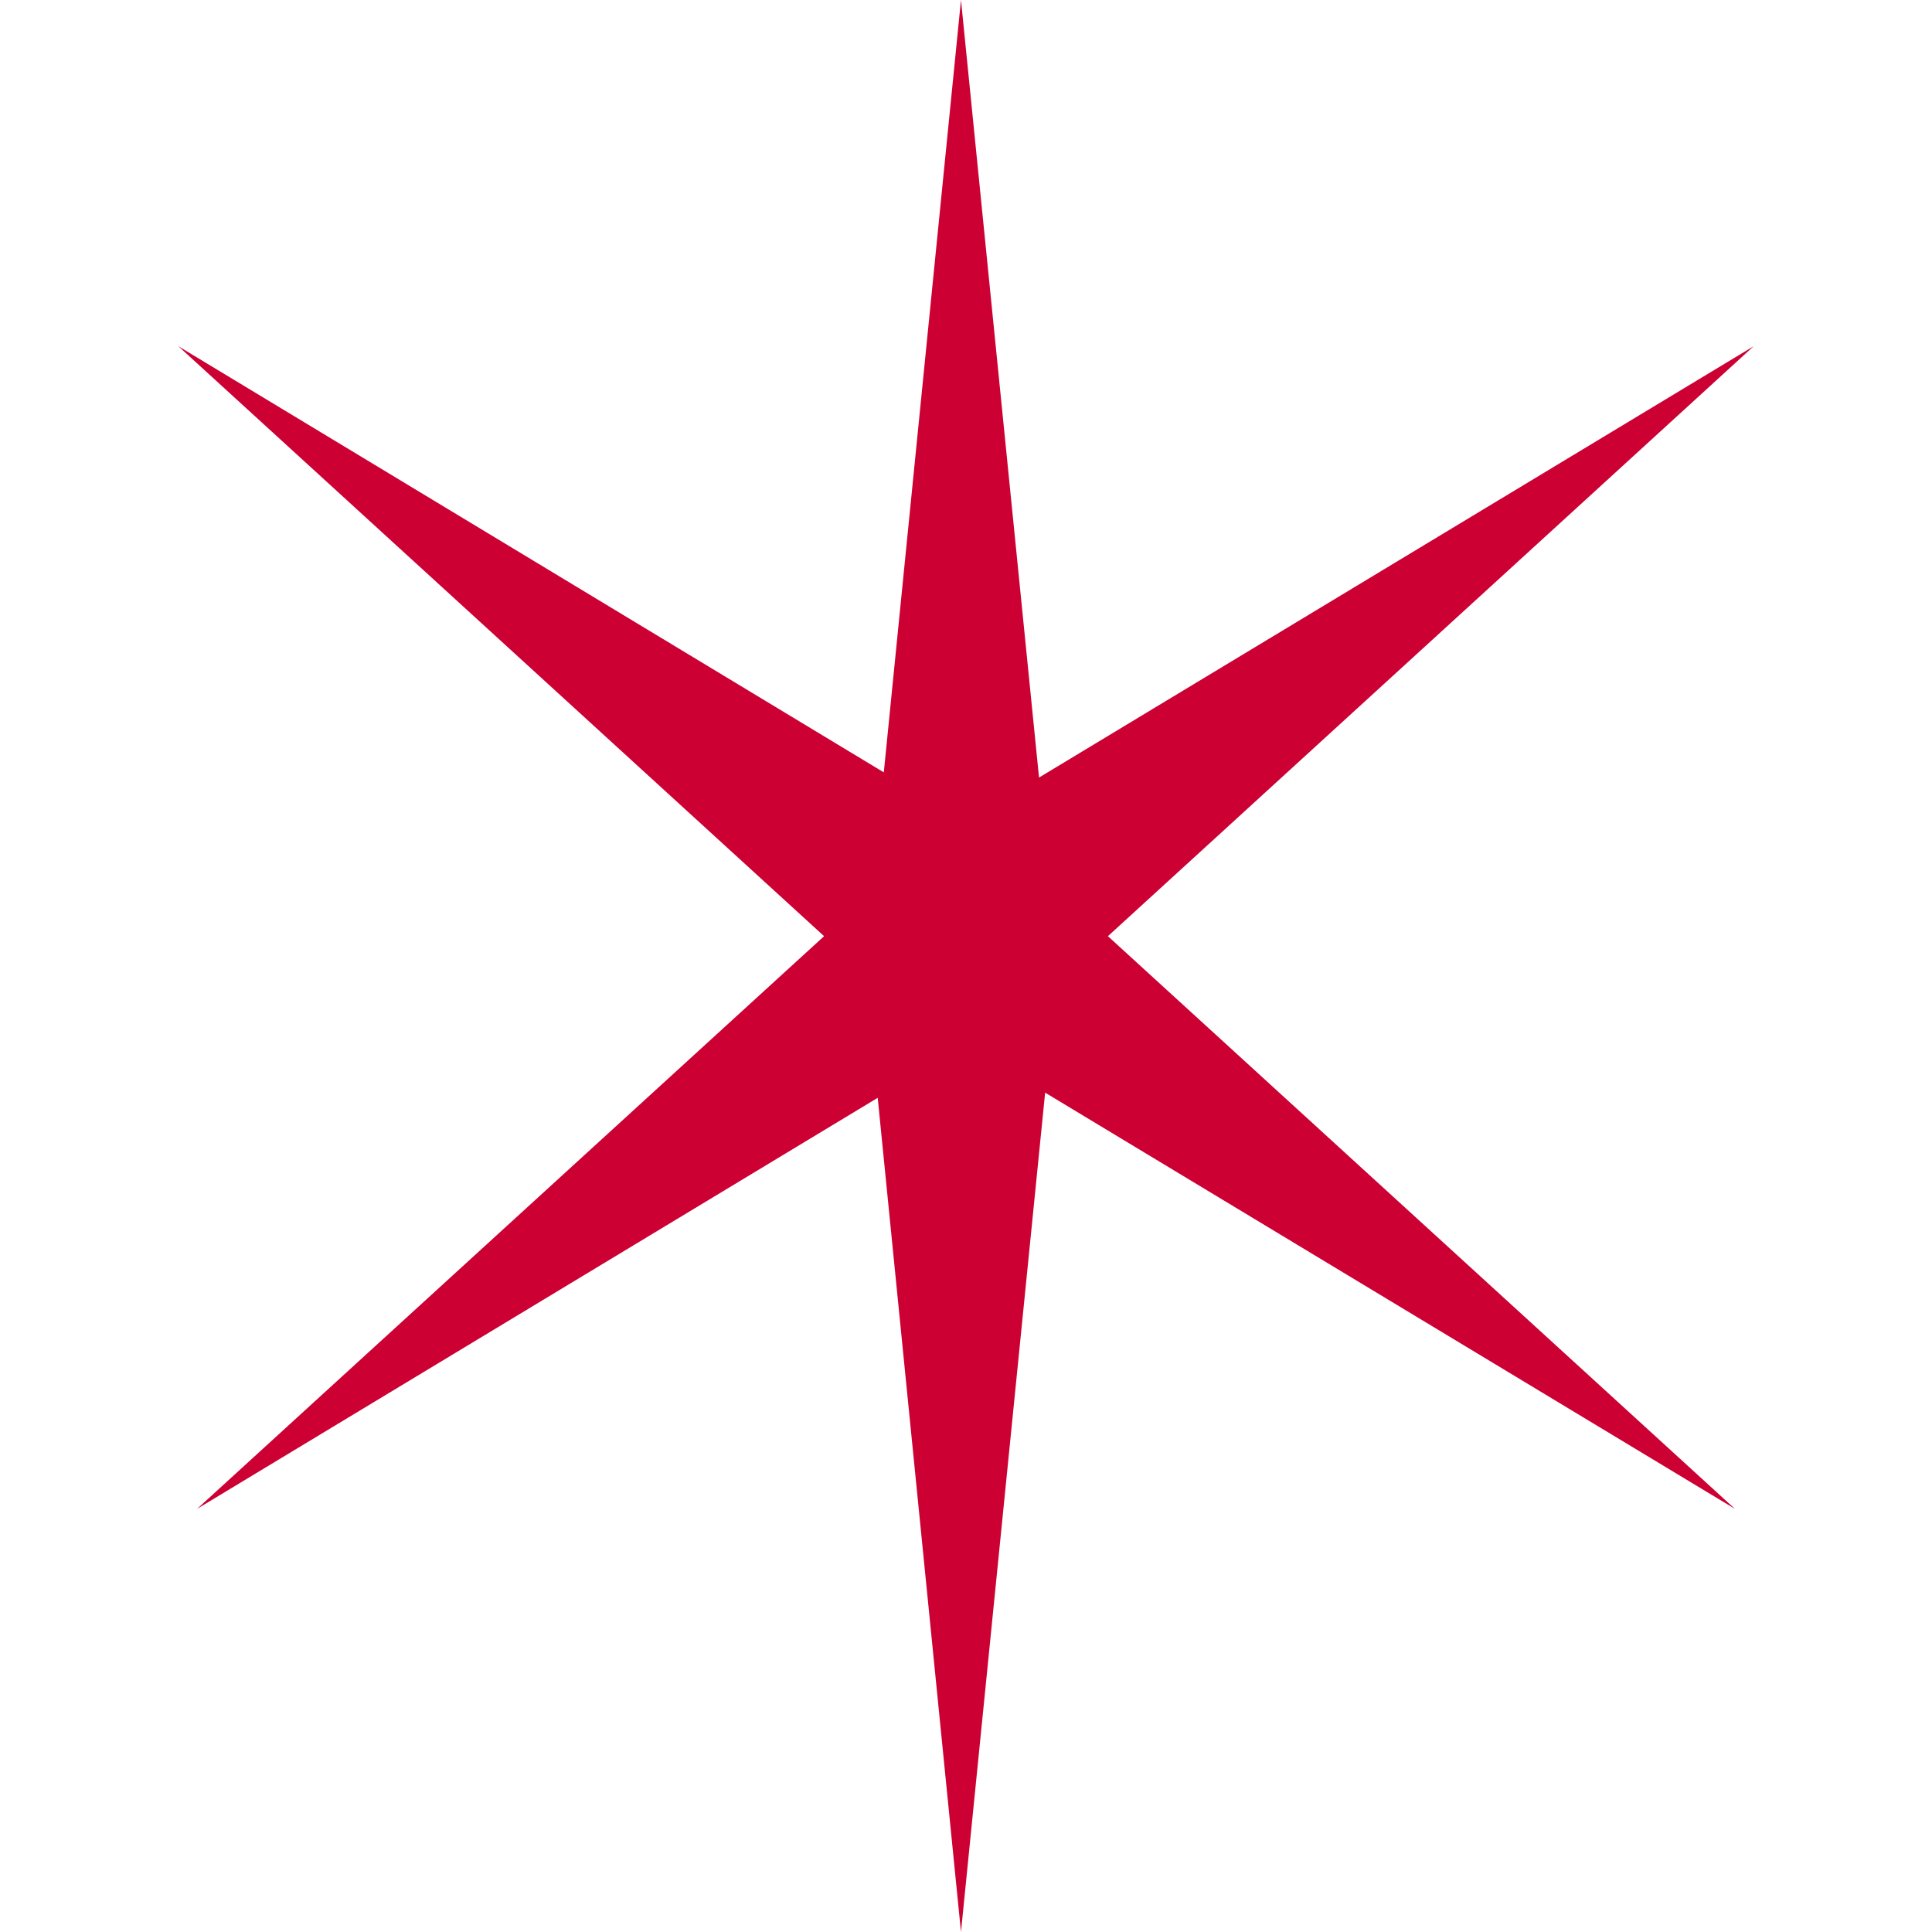 <svg xmlns="http://www.w3.org/2000/svg" version="1.1" xmlns:xlink="http://www.w3.org/1999/xlink" width="260" height="260"><svg width="260" height="260" viewBox="0 0 260 260" fill="none" xmlns="http://www.w3.org/2000/svg">
<path d="M110.901 125.987L24 46.591L118.939 103.942L129.325 0L139.828 104.64L236 46.591L149.099 125.987L233.477 203.056L140.65 147.043L129.325 260L118.118 147.74L26.523 203.056L110.901 125.987Z" fill="#CC0033"></path>
</svg><style>@media (prefers-color-scheme: light) { :root { filter: none; } }
@media (prefers-color-scheme: dark) { :root { filter: none; } }
</style></svg>